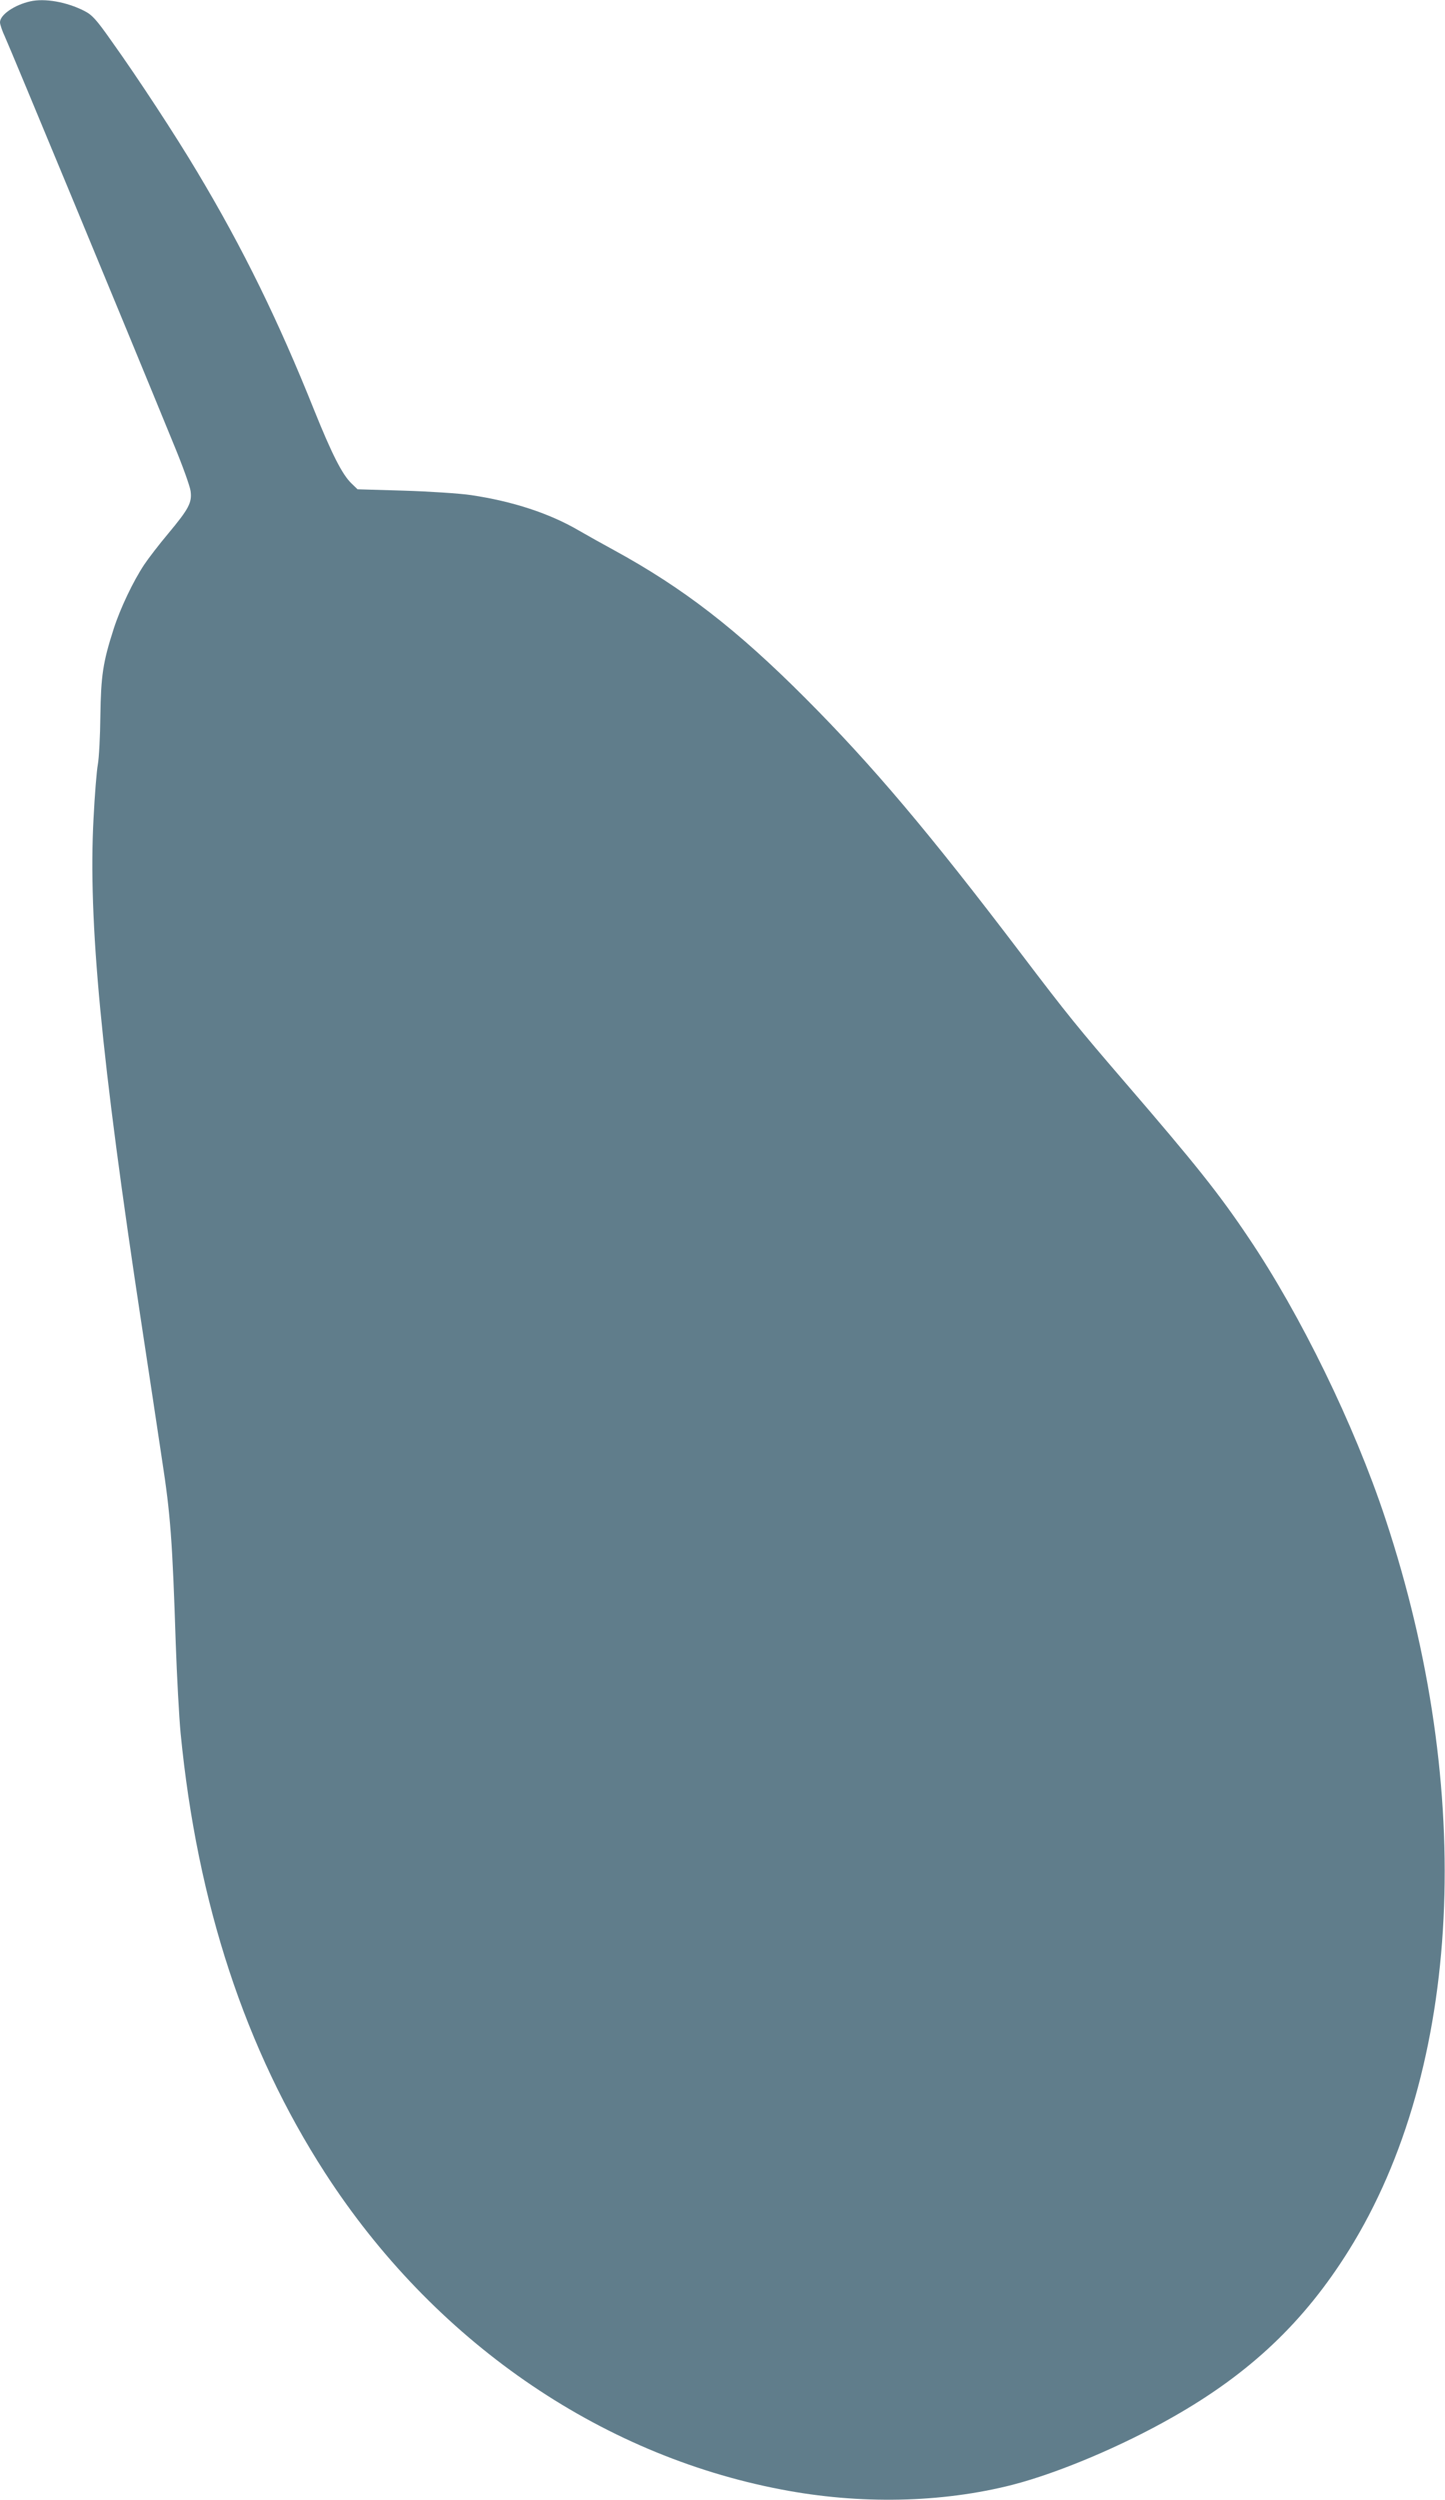 <?xml version="1.0" standalone="no"?>
<!DOCTYPE svg PUBLIC "-//W3C//DTD SVG 20010904//EN"
 "http://www.w3.org/TR/2001/REC-SVG-20010904/DTD/svg10.dtd">
<svg version="1.0" xmlns="http://www.w3.org/2000/svg"
 width="740pt" height="1280pt" viewBox="0 0 740 1280"
 preserveAspectRatio="xMidYMid meet">
<g transform="translate(0,1280) scale(0.1,-0.1)"
fill="#607d8b" stroke="none">
<path d="M155 12793 c-81 -18 -155 -69 -155 -107 0 -12 12 -46 26 -76 22 -47
616 -1479 865 -2088 44 -106 82 -212 85 -236 8 -59 -9 -91 -114 -217 -48 -57
-103 -129 -123 -159 -58 -87 -124 -227 -157 -330 -55 -171 -65 -239 -68 -445
-1 -104 -7 -217 -13 -249 -6 -32 -16 -157 -22 -276 -28 -525 39 -1227 246
-2590 36 -239 84 -552 105 -695 43 -278 53 -413 70 -939 6 -169 17 -376 25
-460 85 -870 331 -1618 740 -2251 552 -854 1398 -1441 2335 -1620 403 -78 823
-69 1186 24 232 60 556 196 819 346 397 225 674 488 903 855 580 930 650 2350
186 3747 -158 477 -433 1041 -701 1438 -149 222 -269 373 -631 793 -241 280
-295 346 -531 657 -473 623 -763 966 -1106 1310 -353 354 -627 565 -980 758
-55 30 -136 75 -179 100 -152 89 -339 150 -552 182 -60 9 -216 19 -346 23
l-237 7 -31 30 c-47 45 -100 149 -191 375 -184 460 -366 831 -599 1220 -110
185 -306 484 -437 667 -80 114 -101 137 -143 158 -89 45 -201 65 -275 48z"/>
</g>
</svg>
